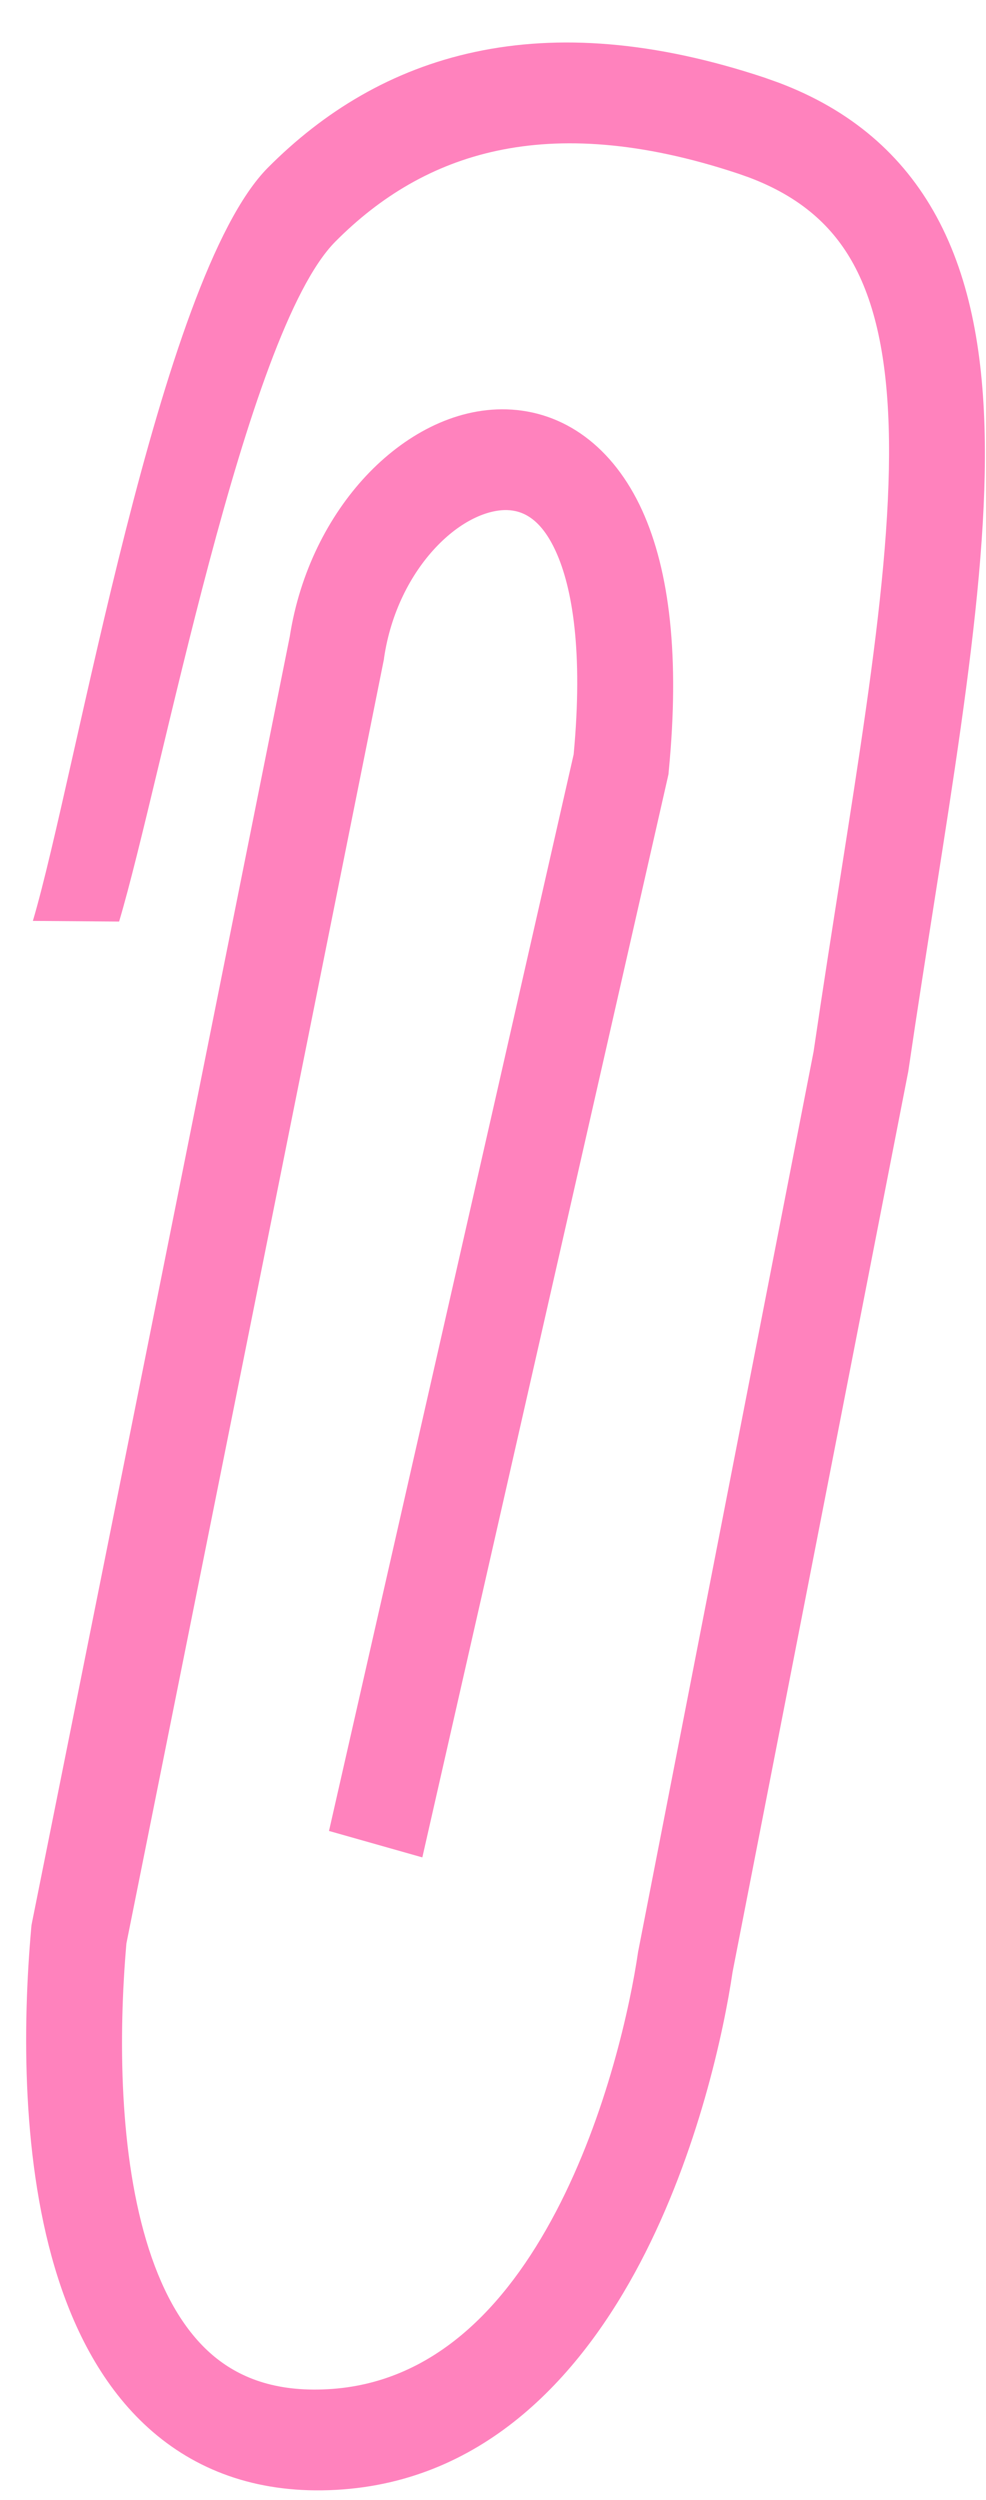 <?xml version="1.0" encoding="UTF-8"?> <svg xmlns="http://www.w3.org/2000/svg" width="15" height="38" viewBox="0 0 15 38" fill="none"><path d="M4.076 2.548C4.921 1.699 5.956 1.06 7.228 0.789C8.496 0.518 9.953 0.623 11.628 1.179L11.85 1.258C12.941 1.67 13.734 2.35 14.247 3.291C14.777 4.265 14.966 5.442 14.982 6.719C15.015 9.239 14.363 12.562 13.819 16.276L13.816 16.294L13.812 16.313L11.145 29.971C11.013 30.866 10.621 32.712 9.743 34.385C8.863 36.06 7.409 37.718 5.112 37.844C3.982 37.906 3.051 37.587 2.325 36.963C1.616 36.353 1.167 35.508 0.884 34.629C0.324 32.888 0.343 30.785 0.475 29.306L0.479 29.262L0.487 29.22L4.408 9.676C4.561 8.693 4.998 7.843 5.569 7.233C6.138 6.626 6.9 6.199 7.707 6.222C8.574 6.247 9.326 6.787 9.769 7.757C10.19 8.682 10.341 9.995 10.174 11.716L10.17 11.766L10.159 11.815L6.425 28.231L5.005 27.829L8.727 11.466C8.873 9.9 8.706 8.93 8.456 8.382C8.225 7.875 7.947 7.76 7.715 7.753C7.422 7.745 7.013 7.911 6.625 8.325C6.246 8.729 5.944 9.314 5.843 9.998L5.841 10.018L5.837 10.038L1.923 29.539C1.801 30.947 1.81 32.768 2.264 34.181C2.491 34.886 2.811 35.432 3.227 35.79C3.627 36.133 4.179 36.359 4.988 36.314C6.571 36.227 7.681 35.095 8.459 33.613C9.233 32.138 9.59 30.469 9.706 29.675L9.709 29.657L9.713 29.638L12.377 15.984C12.943 12.128 13.554 9.038 13.524 6.69C13.509 5.532 13.335 4.659 12.986 4.018C12.674 3.446 12.187 2.995 11.392 2.696L11.23 2.639C9.743 2.145 8.542 2.082 7.563 2.291C6.587 2.499 5.783 2.987 5.103 3.671C3.723 5.058 2.463 11.819 1.812 14.007L0.5 13.997C1.159 11.776 2.413 4.22 4.076 2.548Z" fill="#FF82BD"></path></svg> 